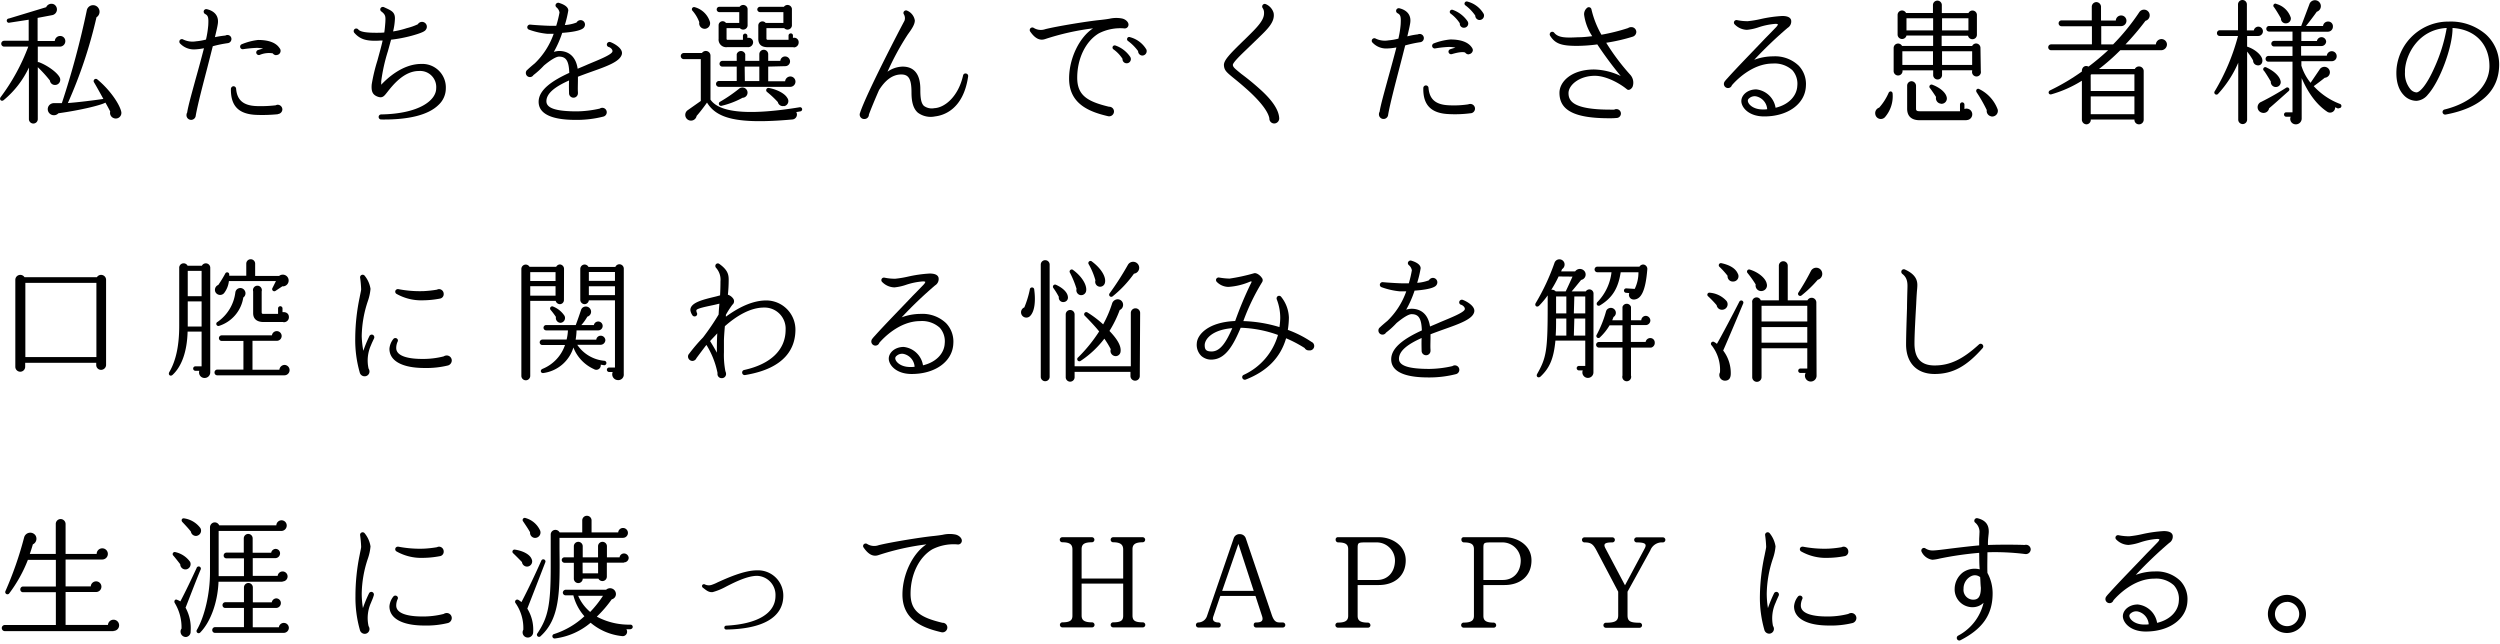 <svg xmlns="http://www.w3.org/2000/svg" viewBox="0 0 563 145"><defs><style>.cls-1{fill:none;}</style></defs><title>greet_lead2</title><g id="レイヤー_2" data-name="レイヤー 2"><g id="contents"><path d="M13.51,10.5h-5V14a.74.74,0,0,1,.24,0c1.8.66,4,2.19,4.65,3.36a1.17,1.17,0,0,1-1.11,1.77,1.13,1.13,0,0,1-1.05-1,29.41,29.41,0,0,0-2.73-3V26.82a1,1,0,0,1-1,1,1,1,0,0,1-1-1V15.21a21.09,21.09,0,0,1-5.7,7.35c-.51.39-1.05-.18-.66-.69A45.56,45.56,0,0,0,6.37,10.5H.94a.66.66,0,1,1,0-1.32H6.46V4.44L2.17,5.1A.48.48,0,1,1,2,4.17l8.4-2.55A1.3,1.3,0,0,1,12.19,1a1.31,1.31,0,0,1-.39,2.4l-3.33.63V9.24h3.87a1.21,1.21,0,0,1,1.2-1.14,1.15,1.15,0,0,1,1.17,1.17A1.23,1.23,0,0,1,13.51,10.5ZM25.63,26.61a1.26,1.26,0,0,1-.81-1.5c-.3-.6-.69-1.32-1.08-2-1,.57-5.43,1.68-10.59,2.4a1.38,1.38,0,0,1-1.86.15,1.35,1.35,0,0,1-.24-1.92,1.41,1.41,0,0,1,1.14-.51l1.74,0A191.38,191.38,0,0,0,19.54,2.37a1.44,1.44,0,0,1,2.67-.48,1.47,1.47,0,0,1-.48,2,104.35,104.35,0,0,1-6.45,19.32c2.34-.18,5.52-.57,8-.93-.63-1.14-1.5-2.73-2.13-3.78a.5.5,0,0,1,.75-.63c2.82,2.31,5,5.52,5.4,7.26A1.26,1.26,0,0,1,25.63,26.61Z"/><path d="M51.28,9.72a26.65,26.65,0,0,0-3.36.69c-.39,1.53-.81,3.21-1.26,4.95-1.08,4.14-2.19,8.4-2.58,10.68A1,1,0,0,1,42,25.86a1,1,0,0,1,.15-.51c.21-1.44,1-4.2,1.86-7.38.66-2.34,1.35-4.86,1.92-7.11a12.7,12.7,0,0,1-2.22.27A4.29,4.29,0,0,1,40.6,9.84a.61.61,0,0,1-.12-.78.58.58,0,0,1,.81-.15,4.79,4.79,0,0,0,2.88.39,12.88,12.88,0,0,0,2.22-.39,22.53,22.53,0,0,0,.51-3.24c.09-1.68,0-2.16-.72-2.52a.63.63,0,0,1-.3-.66.59.59,0,0,1,.72-.42c1.86.45,2.76,1.68,2.43,3.45-.12.75-.36,1.71-.63,2.85A21.6,21.6,0,0,1,50.77,8a.9.9,0,0,1,1.35.84A.94.94,0,0,1,51.28,9.72Zm11.31,16a35.14,35.14,0,0,1-4.92.15c-3.93-.18-5.73-2-5.67-5.88a.64.64,0,0,1,.54-.57.6.6,0,0,1,.63.54c.21,2.61,1.65,3.81,4.59,3.93a28.92,28.92,0,0,0,4.35-.18.88.88,0,0,1,.48-.12,1.07,1.07,0,0,1,1,1.08A1.08,1.08,0,0,1,62.59,25.68Zm-.36-13.29a1,1,0,0,1-.81-.42,5.34,5.34,0,0,0-2.94.36.6.6,0,0,1-.78-.54.61.61,0,0,1,.42-.57c.42-.12.78-.24,1.14-.33a7.77,7.77,0,0,0-1.47-.15,30,30,0,0,0-3.06.3.58.58,0,0,1-.3-1.11A13.58,13.58,0,0,1,58.12,9c2.31,0,4,.57,4.83,1.83a.89.89,0,0,1,.24.6A.94.94,0,0,1,62.23,12.39Z"/><path d="M98.74,23.64C96.46,25.89,92,27,85.84,26.91a.57.57,0,1,1,0-1.14c8.52-.15,12.39-3.15,12.39-5.88a3.62,3.62,0,0,0-3.9-3.9c-3.36,0-5.85,3.15-7.17,4.83-.63.78-1,1.38-2.16.93S83.59,20.49,83.71,19A38.57,38.57,0,0,1,85,13.62c.39-1.47.84-3,1.17-4.5-.54,0-1.08.06-1.65.06-2,0-3.42-.3-4.71-1.77a.6.6,0,0,1,0-.81.58.58,0,0,1,.84,0c.27.3.78.78,4,.78.69,0,1.29,0,1.89-.06.12-.78.18-1.53.24-2.31.06-1.26.09-1.68-.9-2.43a.55.55,0,0,1-.12-.81.6.6,0,0,1,.72-.15c1.53.72,2.46,1,2.46,2.52a13.9,13.9,0,0,1-.42,2.94,19.15,19.15,0,0,0,3.12-.75,12.57,12.57,0,0,0,2.46-.87,1.09,1.09,0,1,1,1.77,1.26c-.18.3-.81.69-3.24,1.35a31.45,31.45,0,0,1-4.56.87l-.72,2.61a38.85,38.85,0,0,0-1.5,6.75v.78c1.32-1.41,4.8-4.68,9-4.68a5.29,5.29,0,0,1,5.55,5.49A5.07,5.07,0,0,1,98.74,23.64Z"/><path d="M133.15,16.17c-1,.36-2,.72-3,1.11V18c0,.81-.06,2.13,0,2.73,0,.06,0,.15,0,.24a1,1,0,0,1-2,.06c0-.45-.06-1.56,0-2.91-2.82,1.26-5.1,2.76-5.1,4.68,0,1.56,2.13,2.28,6.9,2.28a24.63,24.63,0,0,0,5.13-.63,1,1,0,0,1,1.56.81,1,1,0,0,1-.78,1A24.15,24.15,0,0,1,130,27c-2.13,0-8.7,0-8.7-4.08,0-2.76,3.24-4.83,6.9-6.51-.09-2.7-.72-3.66-2.31-3.66-.72,0-2.07.9-3.39,2a18.43,18.43,0,0,1-2.37,2.16.92.92,0,0,1-1.71-.48.85.85,0,0,1,.36-.72c.33-.33,1.11-1,1.65-1.44a17.06,17.06,0,0,0,4.26-6.66c-.63,0-1.14,0-1.47,0a16.75,16.75,0,0,1-4.08-.93.57.57,0,0,1-.36-.75.62.62,0,0,1,.6-.39c1.23.12,3.75.27,4.62.27h1.26A24.28,24.28,0,0,0,126,2.82a1.89,1.89,0,0,0-.69-1.17.64.64,0,0,1-.21-.45.55.55,0,0,1,.15-.36.61.61,0,0,1,.57-.21c.39.12,2.16.63,2.16,1.74a24.47,24.47,0,0,1-.78,3.27,9,9,0,0,0,2.64-.57,1.07,1.07,0,0,1,.9-.54,1,1,0,0,1,1,1,1.09,1.09,0,0,1-.45.87c-.75.57-2.79.87-4.68,1a23.21,23.21,0,0,1-1.89,4.29,4.39,4.39,0,0,1,1.2-.21c1.41,0,3.66.57,4.17,4,.78-.33,1.59-.66,2.34-1,2.4-1,5.1-2.07,5.46-2.79.21-.48-.42-1-.81-1.11a.56.56,0,0,1-.39-.72.61.61,0,0,1,.75-.39c.84.3,3,1.47,2.58,2.82C139.54,13.89,136.72,14.91,133.15,16.17Z"/><path d="M180.22,25.08c-.3.06-.6.12-.9.15a1.12,1.12,0,0,1-.93,1.68c-12.39,1.11-17-.24-19.17-3.81-.63.9-1.68,2.28-2.34,3a1.29,1.29,0,1,1-2-1.29l2.94-2.07V13.32H154a.69.69,0,0,1,0-1.38h4.08a1.05,1.05,0,0,1,1.92.6v9.9c1.77,2.58,7.32,3.81,20.1,1.71a.47.47,0,1,1,.15.93ZM158.83,6.48A1.24,1.24,0,0,1,157.48,5a8.16,8.16,0,0,0-1.56-2.61.49.49,0,0,1,.51-.78,4.94,4.94,0,0,1,3.45,3.33A1.25,1.25,0,0,1,158.83,6.48Zm19.08,13.08h-16a.66.66,0,0,1,0-1.32h4V15h-3.24a.62.62,0,0,1-.63-.63.64.64,0,0,1,.63-.66h3.24V12.21a1,1,0,0,1,1.92,0v1.5H171v-1.5a1,1,0,0,1,1-1,1,1,0,0,1,1,1v1.5h2.73a1.08,1.08,0,0,1,1.08-1,1.13,1.13,0,0,1,1.11,1.11,1.08,1.08,0,0,1-1.08,1.08L173,15V18.3h3.81A1.2,1.2,0,0,1,178,17.22a1.17,1.17,0,0,1,1.14,1.17A1.18,1.18,0,0,1,177.91,19.56Zm-9.54-8.94h-4.62a1.72,1.72,0,0,1-1.92-1.89V5.67a.91.91,0,0,1,1.65-.51h3V2.73H162a.6.6,0,1,1,0-1.2h4.56a1,1,0,0,1,1.8.45V5.79a1,1,0,0,1-1.74.54h-3v2.4a.21.21,0,0,0,.21.24h3.48v-.9a.48.48,0,0,1,1,0v.48a1,1,0,0,1,1.29,1A1.12,1.12,0,0,1,168.37,10.62ZM167.26,22a19,19,0,0,1-4.77,1.83.49.49,0,0,1-.36-.9,33.71,33.71,0,0,0,4.26-2.91,1.16,1.16,0,1,1,.87,2Zm.48-3.75H171V15h-3.3Zm11-7.62H172.9c-1.53,0-2.13-.72-2.13-1.89V5.7a.93.93,0,0,1,1.65-.54h4V2.73h-5.25a.63.63,0,0,1-.63-.6.63.63,0,0,1,.63-.6h5.37a1,1,0,0,1,1.8.45V5.79a1,1,0,0,1-1.74.54h-4V8.67c0,.21.12.3.33.3h4.65V8a.5.5,0,0,1,.51-.48.47.47,0,0,1,.48.48v.54a1,1,0,0,1,1.29,1A1.11,1.11,0,0,1,178.72,10.68Zm-2.16,13.23a1.15,1.15,0,0,1-1.41-.87,21.92,21.92,0,0,0-2.43-2.28.51.51,0,0,1,.42-.9c1.8.33,3.57,1.23,4.14,2.25A1.16,1.16,0,0,1,176.56,23.91Z"/><path d="M210.55,26.22a4.84,4.84,0,0,1-3.84-.84c-1-.87-1.44-2.34-1.44-4.5,0-3.06-.6-4.11-2.31-4.11-2.19,0-3.81,1.62-5,3.51-1,2.28-1.83,4.29-2.28,5.52a1,1,0,0,1-1,1,1,1,0,0,1-1-1.38c1.41-4.32,9.06-19,10-20.73a1.68,1.68,0,0,0-.15-1.5.56.56,0,0,1,.24-.78.57.57,0,0,1,.54,0,2.89,2.89,0,0,1,1.71,2.19c0,.87-.63,1.86-1.56,3.12a59.86,59.86,0,0,0-4.59,8.43A6.12,6.12,0,0,1,203.26,15c4,0,4,4,4,5.28,0,1.92.21,3,.81,3.57a3,3,0,0,0,2.34.51c2.43-.12,5.43-2.7,6.48-7.38a.55.55,0,0,1,.69-.42.57.57,0,0,1,.45.63C216.94,24.72,212.44,26,210.55,26.22Z"/><path d="M253.12,6.39a10.61,10.61,0,0,0-5.64,1.11c-3,1.77-4.89,5.7-4.89,10,0,4,2.31,5.37,7.17,6.54a1.07,1.07,0,0,1,1.11,1.11,1.1,1.1,0,0,1-1.41,1c-4.29-1-8.7-2.82-8.7-8.46,0-4.53,2.31-9.3,5.4-11.31a56.65,56.65,0,0,0-10.83,2.43c-1.17.39-2.25-.15-3.33-1.71a.58.58,0,0,1,.15-.81.59.59,0,0,1,.66,0,3,3,0,0,0,2.61.27c2.67-.66,9.39-1.77,12.42-2.07.84-.09,1.47-.18,2-.27a6.9,6.9,0,0,1,2.82-.06c.87.18,1.56.87,1.47,1.5A.85.85,0,0,1,253.12,6.39Zm.57,7.86a.92.92,0,0,1-.9-1,7.82,7.82,0,0,0-2.07-2.16.49.49,0,0,1,.48-.84,6.64,6.64,0,0,1,3.3,2.52A.94.94,0,0,1,253.69,14.25Zm3.51-1.74a1,1,0,0,1-.9-1A10.52,10.52,0,0,0,254,9.21a.48.48,0,0,1-.15-.57.46.46,0,0,1,.63-.27,6.06,6.06,0,0,1,3.69,2.79A1,1,0,0,1,257.2,12.51Z"/><path d="M287,27.81a1.11,1.11,0,0,1-1.14-1.17c-.42-2.19-3.51-5.13-4.8-6.3-1.5-1.35-2.58-2.22-3.36-2.85-1.53-1.26-2-1.68-2.07-2.79s1.38-2.58,4.14-5.28l1.11-1.08c2.13-2.1,3.84-3.78,3.78-5.4a1.78,1.78,0,0,0-.3-1.11.6.6,0,0,1,.09-.81.55.55,0,0,1,.6-.09,3.06,3.06,0,0,1,1.77,2c.36,2-1.41,3.66-3.39,5.58l-2.7,2.61c-1.38,1.32-3.12,3-3.09,3.51s.51.87,1.89,2c1,.75,2.34,1.77,4.11,3.36,2.94,2.61,4.35,4.8,4.44,6.63A1.15,1.15,0,0,1,287,27.81Z"/><path d="M319.78,9.51a27.72,27.72,0,0,0-3.33.72c-.39,1.53-.81,3.21-1.26,4.92-1.08,4.14-2.19,8.43-2.58,10.68a1,1,0,0,1-2.07-.15,1,1,0,0,1,.15-.51c.21-1.44,1-4.2,1.86-7.38.66-2.37,1.35-4.89,1.92-7.11a12.45,12.45,0,0,1-2.22.24,4.18,4.18,0,0,1-3.12-1.29.56.56,0,0,1-.12-.75.59.59,0,0,1,.81-.18,4.72,4.72,0,0,0,2.85.39,12.71,12.71,0,0,0,2.25-.39,22.15,22.15,0,0,0,.51-3.21c.09-1.71,0-2.16-.72-2.52a.6.6,0,0,1,.42-1.11c1.86.45,2.76,1.68,2.43,3.45-.12.75-.36,1.74-.63,2.88a16.45,16.45,0,0,1,2.37-.45,1,1,0,0,1,.42-.09.93.93,0,0,1,.93.93A.92.92,0,0,1,319.78,9.51Zm11.34,16a27,27,0,0,1-4.92.18c-3.93-.18-5.76-2.07-5.67-5.88a.59.59,0,0,1,.54-.57.58.58,0,0,1,.63.54c.21,2.61,1.65,3.81,4.59,3.93a21.67,21.67,0,0,0,4.35-.21,1.25,1.25,0,0,1,.48-.09,1,1,0,1,1,0,2.1Zm-.36-13.26a1,1,0,0,1-.81-.42c-.3-.12-1.08-.21-3,.36a.59.59,0,0,1-.75-.57.58.58,0,0,1,.42-.54c.42-.15.78-.24,1.14-.36a7.76,7.76,0,0,0-1.47-.15,23.82,23.82,0,0,0-3.06.33.59.59,0,0,1-.3-1.14,13.58,13.58,0,0,1,3.69-.87c2.31,0,4,.57,4.83,1.8a1.16,1.16,0,0,1,.24.6A1,1,0,0,1,330.76,12.21Zm-1.14-6a.91.91,0,0,1-.87-1,8.38,8.38,0,0,0-2.07-2.19.46.46,0,0,1-.15-.57.5.5,0,0,1,.63-.27,6.82,6.82,0,0,1,3.3,2.52A.94.94,0,0,1,329.62,6.24Zm3.54-1.74a1,1,0,0,1-.93-1A9.71,9.71,0,0,0,330,1.2a.46.46,0,0,1-.15-.57.49.49,0,0,1,.63-.27,5.91,5.91,0,0,1,3.66,2.79A1,1,0,0,1,333.16,4.5Z"/><path d="M367.72,8.25a40.89,40.89,0,0,1-6,1.38,50,50,0,0,0,5.46,7.26,2.66,2.66,0,0,1,.48,2.64c-.21.45-.84,1-1.32.54-1.65-1.35-4.68-3-7.17-3-3.48,0-5.94,2.07-5.94,3.9s1.14,3.72,9.45,3.72c.3,0,.6,0,.84,0a1,1,0,0,1,.51-.12,1,1,0,0,1,1,1,1,1,0,0,1-1,1,15,15,0,0,1-1.65.06c-7.74,0-11.19-1.74-11.19-5.73,0-2.52,2.73-5.25,7.8-5.25a14.54,14.54,0,0,1,6,1.47A85.84,85.84,0,0,1,359.71,10a35.62,35.62,0,0,1-4.62.33c-3.51,0-4.89-.51-6-2.28a.59.59,0,0,1,.18-.81.56.56,0,0,1,.75.15c.93,1.14,2.64,1.14,5.37,1,1.08,0,2.16-.12,3.18-.24a11.46,11.46,0,0,1-1.83-4.86,1.85,1.85,0,0,1,.72-1.56.6.6,0,0,1,.93.36,21,21,0,0,0,2.25,5.73,43.72,43.72,0,0,0,6-1.5,1.23,1.23,0,0,1,.66-.21A1.11,1.11,0,0,1,368.5,7.2,1.16,1.16,0,0,1,367.72,8.25Z"/><path d="M397.15,26.22c-3.45-.06-5-2.1-5-3.45s1.38-2.64,3.36-2.64a4.94,4.94,0,0,1,4.35,4.14c3.24-.78,4.8-2.91,4.89-4.92a4.59,4.59,0,0,0-1.11-3.54,5.94,5.94,0,0,0-4.41-1.5c-4.65,0-8.28,3.81-9.21,4.89a.91.91,0,0,1-.87.63.93.93,0,0,1-.93-.93,1,1,0,0,1,.24-.63,7.14,7.14,0,0,1,.57-.66c2.25-2.52,6-6.33,8.52-9,.57-.57,1.74-1.77,2.37-2.43.12-.12.48-.51.45-.72,0,0-.15-.09-.51-.09a15.63,15.63,0,0,0-3.84.78,11.22,11.22,0,0,1-2.61.57,4,4,0,0,1-2.76-1.23.57.57,0,0,1,0-.81.61.61,0,0,1,.54-.15,11.44,11.44,0,0,0,2.43.24,23.25,23.25,0,0,0,2.88-.48,29.46,29.46,0,0,1,4.86-.69c1.14,0,1.83.3,2,.93a1.67,1.67,0,0,1-.78,1.74,92.7,92.7,0,0,0-7.53,7.2,12.25,12.25,0,0,1,4.29-.78,7.68,7.68,0,0,1,5.73,2.1,6,6,0,0,1,1.62,4.56C406.54,23.43,402.55,26.28,397.15,26.22Zm-1.71-4.53a1.85,1.85,0,0,0-1.53.45.71.71,0,0,0-.3.51c0,.81,1.2,2,3.36,2,.36,0,.72,0,1-.06A3.17,3.17,0,0,0,395.44,21.69Z"/><path d="M424.48,26.4a1.26,1.26,0,0,1-2.16-.66,1.3,1.3,0,0,1,.87-1.5,12.37,12.37,0,0,0,2.1-3.27c.24-.6.93-.45.93.15A7.2,7.2,0,0,1,424.48,26.4ZM446.08,16a1,1,0,1,1-1.95,0v-.18h-6.78v1.08a1,1,0,0,1-1,1,1,1,0,0,1-1-1V15.84h-6.9V16a1,1,0,1,1-2,0V10.77a1,1,0,0,1,1.89-.42h7V8h-6a1,1,0,0,1-1,.78,1,1,0,0,1-1-1V3.36a1,1,0,0,1,1-1,1,1,0,0,1,.9.57h6.06V1.14a1,1,0,0,1,1-1,1,1,0,0,1,1,1v1.8h6a1,1,0,0,1,.9-.57,1,1,0,0,1,1,1V7.83a1,1,0,0,1-1,1,1,1,0,0,1-1-.78h-5.94v2.31h6.87a1,1,0,0,1,.87-.57,1,1,0,0,1,1,1Zm-17.67-1.38h6.9V11.55h-6.9Zm.93-7.77h6V4.11h-6Zm13.53,20.22H432.28c-1.8,0-2.79-.9-2.79-2.58V19.29a1,1,0,0,1,1-1,1.05,1.05,0,0,1,1,1v5.22c0,.42.27.54.78.54h9.12v-1.5a.48.48,0,0,1,1,0v1a1.29,1.29,0,1,1,.48,2.49Zm-5.76-3.72A1.24,1.24,0,0,1,436,21.84c-.3-.48-1.11-1.68-1.38-2a.48.48,0,0,1,.57-.75c1.8.69,2.94,1.77,3.18,2.7A1.2,1.2,0,0,1,437.11,23.37Zm.24-16.5h5.94V4.11h-5.94Zm0,7.77h6.78V11.55h-6.78Zm11.07,11.58a1.23,1.23,0,0,1-1-1.41,33.14,33.14,0,0,0-2.28-4c-.3-.48.12-1,.6-.72a8.31,8.31,0,0,1,4.14,4.59A1.27,1.27,0,0,1,448.42,26.22Z"/><path d="M486.7,11.31h-9.21a48.23,48.23,0,0,1-4.8,4.23h8.07a1.06,1.06,0,0,1,2,.39V27a1.05,1.05,0,0,1-1.08,1,1,1,0,0,1-1-1.08h-9.84a1,1,0,0,1-1,1.08,1.06,1.06,0,0,1-1-1V18.18a26.92,26.92,0,0,1-6.87,3.06c-.63.18-.87-.63-.27-.9a48.78,48.78,0,0,0,7.14-4.23c-.06-.9.63-1.53,1.5-1.11a54.85,54.85,0,0,0,4.41-3.69H461.92a.66.66,0,0,1,0-1.32h9.18V5.91h-6.84a.66.66,0,0,1,0-1.32h6.81V1.47a1.06,1.06,0,0,1,1-1,1.09,1.09,0,0,1,1.08,1V4.62h3.33a1.2,1.2,0,1,1,1.2,1.26H473.2V10h2.67a48.77,48.77,0,0,0,5.88-7.23,1.28,1.28,0,1,1,1.41,1.92,60.73,60.73,0,0,1-4.5,5.31h6.84a1.28,1.28,0,0,1,1.26-1.2A1.24,1.24,0,0,1,488,10,1.32,1.32,0,0,1,486.7,11.31Zm-15.87,9.18h9.84V16.74H471c-.06,0-.12.09-.18.12Zm0,5.22h9.84v-4h-9.84Z"/><path d="M508.66,8.1h-2.61v2.4c1.77.57,3.15,1.83,3.39,2.76s-.36,1.68-1.26,1.41a1.06,1.06,0,0,1-.78-1.05,13,13,0,0,0-1.35-2V26.94a1,1,0,0,1-1,1,1,1,0,0,1-1-1V14.13a24.92,24.92,0,0,1-4.53,7,.48.48,0,0,1-.75-.6A47.72,47.72,0,0,0,504,8.1h-4.11a.61.61,0,0,1-.63-.63.64.64,0,0,1,.63-.66H504V1a1,1,0,0,1,2,0V6.84h1.56a1.06,1.06,0,0,1,1-.84,1,1,0,1,1,0,2.1ZM511,24.39a1.26,1.26,0,0,1-1.56,1,1.28,1.28,0,0,1-.18-2.46,62.33,62.33,0,0,0,5.55-3.15.47.47,0,1,1,.57.75C514.24,21.54,512.05,23.52,511,24.39Zm1.65-4.8a1.13,1.13,0,0,1-1.26-1.23c-.36-.6-1.2-2-1.53-2.4a.47.47,0,0,1,.57-.75c1.74.81,3,2,3.18,3.15A1.09,1.09,0,0,1,512.62,19.59Zm14,4.89c-.27-.09-.51-.21-.78-.33a1.14,1.14,0,0,1-1.8,1c-3-2-4.77-5.34-5.73-7.56V26.7A1.3,1.3,0,0,1,517,28a1.23,1.23,0,0,1-1.14-1.71h-1a.48.48,0,0,1,0-1h1.41V13.89h-5.43a.62.62,0,0,1-.63-.63.64.64,0,0,1,.63-.66h5.43V10.47h-4.14a.63.63,0,0,1,0-1.26h4.14V7.11H511a.63.63,0,0,1,0-1.26h7.23L520.06,1a1.32,1.32,0,0,1,2.37-.36,1.32,1.32,0,0,1-.69,2c-.63.9-1.65,2.25-2.43,3.21h3.84a1.13,1.13,0,0,1,1.11-1A1.06,1.06,0,0,1,525.37,6a1.13,1.13,0,0,1-1.11,1.14h-6V9.24h3.51a1.06,1.06,0,0,1,1-.87,1.05,1.05,0,0,1,1.08,1,1.07,1.07,0,0,1-1.08,1h-4.56v2.16H524a1.13,1.13,0,0,1,1.11-1,1.11,1.11,0,0,1,1.11,1.14,1.09,1.09,0,0,1-1.11,1.11h-6.84v1a11.45,11.45,0,0,0,2.07,3.87l2-2.94a1.27,1.27,0,0,1,1.38-.63,1.23,1.23,0,0,1-.18,2.43c-.75.6-1.77,1.38-2.49,1.89a15.39,15.39,0,0,0,5.91,4,.49.49,0,1,1-.33.93ZM514.9,5.25a1.07,1.07,0,0,1-1.23-1.11c-.33-.6-1.08-1.86-1.56-2.52a.46.46,0,0,1,.57-.72A4.72,4.72,0,0,1,515.89,4,1.09,1.09,0,0,1,514.9,5.25Z"/><path d="M550.75,25.8a.59.59,0,0,1-.69-.57.58.58,0,0,1,.45-.57c6.15-1.5,10.11-5.34,10.11-9.75,0-5-3.24-8.31-8.31-8.61.06,4.11-2.82,12-5.55,15a3.59,3.59,0,0,1-2.55,1.41,3.93,3.93,0,0,1-2.94-1.35c-.87-.93-1.83-2.7-1.56-6a11.73,11.73,0,0,1,11.76-10.5,12.09,12.09,0,0,1,8.34,2.88,9.14,9.14,0,0,1,3,6.78C562.81,20.46,558.64,24.33,550.75,25.8Zm-9.15-10v.48a5.49,5.49,0,0,0,1.23,3.81,2,2,0,0,0,1.35.72c.72,0,2.25-1.5,4.08-5.64A36.36,36.36,0,0,0,551,6.3C544.84,6.6,541.81,12,541.6,15.81Z"/><path d="M23.89,82.21a1.13,1.13,0,0,1-1.14,1.08,1.08,1.08,0,0,1-1.08-1.08V81.7h-16v.9a1.11,1.11,0,0,1-2.22,0V63a1.12,1.12,0,0,1,2.07-.57H21.82a1.12,1.12,0,0,1,2.07.57ZM5.71,80.41h16V63.7h-16Z"/><path d="M47.35,83.8a1.27,1.27,0,0,1-1.29,1.32,1.23,1.23,0,0,1-1.17-1.62H44a.48.48,0,1,1,0-1H45.4V74.68H42.25c-.12,4.47-1.32,7.8-3.36,9.72-.51.48-1.11,0-.75-.63,1.5-2.55,2.22-6,2.22-10.38v-13a1,1,0,0,1,1.89-.54h3.21a1,1,0,0,1,1.89.39ZM42.28,66.7H45.4V61H42.28Zm0,6.84H45.4V67.87H42.28ZM64,84.52H48.94a.61.61,0,0,1-.63-.63.64.64,0,0,1,.63-.66h5.88V76.78H49.93a.63.63,0,0,1,0-1.26H61.24a1.1,1.1,0,0,1,2.19.15,1.09,1.09,0,0,1-1.14,1.08H56.86v6.51h6.06a1.2,1.2,0,0,1,1.17-1.08A1.17,1.17,0,0,1,64,84.52Zm-.48-20-1.5,1a.48.48,0,0,1-.66-.66l.78-1.56H51.55A5.42,5.42,0,0,1,50.47,66a1.18,1.18,0,0,1-2-.33,1.19,1.19,0,0,1,.69-1.5,26.16,26.16,0,0,0,1.56-2.55.47.47,0,0,1,.9.12l0,.36h3.84V59.38a1,1,0,0,1,2,0v2.76h5.4a1.32,1.32,0,1,1,.66,2.34ZM54.79,67a8,8,0,0,1-5.46,6.39.48.48,0,0,1-.33-.9,9.48,9.48,0,0,0,4-6.63,1.13,1.13,0,0,1,2.07-.48A1.16,1.16,0,0,1,54.79,67Zm9,5.52H59.38c-1.41,0-2.37-.6-2.37-2V65.62a1,1,0,1,1,1.92,0V70.3c0,.33.12.39.45.39h3.24V69.46a.48.48,0,1,1,1,0v.84c.75-.09,1.44.27,1.44,1.11A1.12,1.12,0,0,1,63.76,72.55Z"/><path d="M83.56,77.71A8.38,8.38,0,0,0,83,83a1.23,1.23,0,0,1,.21.66,1.08,1.08,0,0,1-1.08,1.08A1.13,1.13,0,0,1,81,83.83a26.47,26.47,0,0,1-1-7.62A45.92,45.92,0,0,1,81,66.94c.15-.81.33-1.53.33-1.8a24.57,24.57,0,0,0-.24-2.67.58.58,0,0,1,1-.42,6.19,6.19,0,0,1,1.35,3,11.26,11.26,0,0,1-.6,2.76,25.81,25.81,0,0,0-1.38,7.89A20.76,20.76,0,0,0,81.82,79a29,29,0,0,1,1.38-3.33.58.58,0,0,1,.75-.27.61.61,0,0,1,.3.78C84,76.72,83.74,77.23,83.56,77.71ZM100.9,82.3a20.37,20.37,0,0,1-5.31.57c-5,0-7.89-1.59-7.89-4.32a4,4,0,0,1,.87-2.19.58.58,0,0,1,.81-.12.53.53,0,0,1,.15.72,3.52,3.52,0,0,0-.3,1.41c0,2.13,3.63,2.46,5.79,2.46a18.74,18.74,0,0,0,4.89-.57,1.34,1.34,0,0,1,.69-.21,1.14,1.14,0,0,1,1.14,1.14A1.19,1.19,0,0,1,100.9,82.3ZM99.1,67.24a21.31,21.31,0,0,1-3.84.39,11.29,11.29,0,0,1-6-1.47.58.58,0,0,1-.15-.81.65.65,0,0,1,.6-.24,25.41,25.41,0,0,0,5.7.45,24.59,24.59,0,0,0,3-.33,1,1,0,0,1,.51-.12,1.07,1.07,0,0,1,1,1.08A1,1,0,0,1,99.1,67.24Z"/><path d="M127,67.57a.93.93,0,0,1-.93.93,1,1,0,0,1-.93-.75h-5.73V84.64a1,1,0,1,1-2,0V60.58a1,1,0,0,1,1-1,1,1,0,0,1,.84.51h6a1,1,0,0,1,.84-.54,1,1,0,0,1,.93,1Zm-7.59-4.29h5.7v-2h-5.7Zm0,3.3h5.7V64.45h-5.7ZM136,82.24l-.72-.12a1,1,0,0,1-1.53,1,8.87,8.87,0,0,1-4.62-4.86A8.24,8.24,0,0,1,122.41,84c-.66.12-.87-.66-.24-.93a8.88,8.88,0,0,0,5.07-5.37h-5.1a.6.6,0,0,1-.6-.6.63.63,0,0,1,.6-.63h5.46a10.73,10.73,0,0,0,.3-2.07H123a.6.6,0,0,1,0-1.2h6.66c.45-1.2.81-2.25,1.2-3.42a1.06,1.06,0,0,1,.63-.66,1.17,1.17,0,0,1,1.53.63,1.15,1.15,0,0,1-.75,1.56,10.73,10.73,0,0,1-1.35,1.89h2.82a1,1,0,1,1,.93,1.2h-4.83a14.58,14.58,0,0,1-.21,2.1h4.65a1,1,0,0,1,1-.9,1.06,1.06,0,0,1,1.05,1,1.1,1.1,0,0,1-1.11,1.05H130a8.25,8.25,0,0,0,6.12,3.6.48.48,0,1,1-.12,1Zm-9.75-9.54a1.09,1.09,0,0,1-1.05-1.32A15.83,15.83,0,0,0,124,69.79a.48.48,0,0,1,.57-.75,5.5,5.5,0,0,1,2.55,2.07A1.09,1.09,0,0,1,126.22,72.7Zm14.22,11.55a1.23,1.23,0,0,1-1.29,1.35,1.31,1.31,0,0,1-1.2-1.83h-.81a.48.48,0,0,1,0-1h1.32V67.63h-5.88a1,1,0,0,1-.93.87,1,1,0,0,1-1-.93v-7a1,1,0,0,1,1-1,1,1,0,0,1,.84.54h6.06a1,1,0,0,1,.9-.6,1,1,0,0,1,1,1Zm-7.86-21h5.88v-2h-5.88Zm0,3.21h5.88v-2h-5.88Z"/><path d="M167.8,84.46a.56.56,0,0,1-.66-.48.57.57,0,0,1,.45-.66c6-1.32,9.33-4.56,9.33-9.06a4.75,4.75,0,0,0-4.86-5c-3.12,0-6.24,1.92-8.82,4.2-.12,1.41-.21,2.64-.21,3.39s0,1.68,0,2.49a19.15,19.15,0,0,0,.33,4.26,1.61,1.61,0,0,1,.15.63.94.94,0,0,1-1,.93.92.92,0,0,1-.93-1c0-.15,0-.3-.06-.48a19,19,0,0,0-2.43-6c-.15.18-.3.36-.45.57-.57.75-1.17,1.56-1.8,2.4a1,1,0,0,1-.9.63,1,1,0,0,1-1-1,.89.89,0,0,1,.24-.6A38.45,38.45,0,0,1,158.32,76a55.11,55.11,0,0,0,3.51-5.16c.06-.84,0-.39.18-2.46-.6.15-1.23.3-1.83.42-1.08.24-3.3.66-3.36,1.08a1.29,1.29,0,0,0,.15.63.55.55,0,0,1-.36.72.59.59,0,0,1-.72-.3,2.52,2.52,0,0,1-.42-1.11c0-1.68,2.82-2.34,5.55-3,.39-.09.78-.21,1.14-.3q.09-1.57.09-3.15a4,4,0,0,0-1-3.06.63.63,0,0,1-.06-.75.56.56,0,0,1,.81-.12c1.89,1.35,2.1,2.4,2.1,3.54a32,32,0,0,1-.18,3.39,2.33,2.33,0,0,1,1.23.93,1,1,0,0,1-.21,1.32,19.31,19.31,0,0,0-1.47,2.28l0,.42c2.73-2,5.91-3.66,9.12-3.66a6.58,6.58,0,0,1,6.54,6.72C179.08,78.16,177.1,82.93,167.8,84.46Zm-7.89-7.65q.9,1.44,1.53,2.61c0-1.47,0-2.88.09-4.35C161,75.67,160.42,76.24,159.91,76.81Z"/><path d="M205.15,84.22c-3.45-.06-5-2.1-5-3.45s1.38-2.64,3.36-2.64a4.94,4.94,0,0,1,4.35,4.14c3.24-.78,4.8-2.91,4.89-4.92a4.59,4.59,0,0,0-1.11-3.54,5.94,5.94,0,0,0-4.41-1.5c-4.65,0-8.28,3.81-9.21,4.89a.91.91,0,0,1-.87.63.93.93,0,0,1-.93-.93,1,1,0,0,1,.24-.63,7.14,7.14,0,0,1,.57-.66c2.25-2.52,6-6.33,8.52-9,.57-.57,1.74-1.77,2.37-2.43.12-.12.48-.51.45-.72,0,0-.15-.09-.51-.09a15.63,15.63,0,0,0-3.84.78,11.22,11.22,0,0,1-2.61.57,4,4,0,0,1-2.76-1.23.57.57,0,0,1,0-.81.61.61,0,0,1,.54-.15,11.44,11.44,0,0,0,2.43.24,23.25,23.25,0,0,0,2.88-.48,29.46,29.46,0,0,1,4.86-.69c1.14,0,1.83.3,2,.93a1.67,1.67,0,0,1-.78,1.74,92.7,92.7,0,0,0-7.53,7.2,12.25,12.25,0,0,1,4.29-.78,7.68,7.68,0,0,1,5.73,2.1,6,6,0,0,1,1.62,4.56C214.54,81.43,210.55,84.28,205.15,84.22Zm-1.71-4.53a1.85,1.85,0,0,0-1.53.45.71.71,0,0,0-.3.51c0,.81,1.2,2,3.36,2,.36,0,.72,0,1-.06A3.17,3.17,0,0,0,203.44,79.69Z"/><path d="M231.91,71.23a1.19,1.19,0,1,1-1.23-2,22.2,22.2,0,0,0,1.23-4,.48.48,0,0,1,1,0C233.26,67.87,233,70.24,231.91,71.23Zm4.47,13.62a1,1,0,0,1-1,1,1,1,0,0,1-1-1V59.59a1,1,0,0,1,1-1,1,1,0,0,1,1,1ZM239.68,68a1,1,0,0,1-1.23-1.14,16,16,0,0,0-1.23-2,.48.48,0,0,1,.6-.72c1.77.81,2.58,1.83,2.67,2.7A1,1,0,0,1,239.68,68Zm17,16.68a1.05,1.05,0,1,1-2.1,0v-.93H242v1.2a1,1,0,0,1-2,0V70.81a1,1,0,0,1,2,0V82.48h12.66v-12a1.05,1.05,0,0,1,2.1,0ZM243.31,66.46a1.12,1.12,0,0,1-.87-1.41,21.78,21.78,0,0,0-1.47-3.6.48.48,0,0,1,.72-.63c2.13,1.59,3.12,3.51,2.91,4.71A1.14,1.14,0,0,1,243.31,66.46Zm8.85,3.36a25.49,25.49,0,0,1-2.31,4.71c1.92,2,2.7,3.51,2.49,4.74a1.12,1.12,0,0,1-1,.93,1.19,1.19,0,0,1-1.2-1.56,19.14,19.14,0,0,0-1.44-2.37,21.8,21.8,0,0,1-5.34,5,.48.48,0,0,1-.57-.78,34,34,0,0,0,4.74-5.85c-.93-1.17-2.49-2.79-3.18-3.48a.48.48,0,0,1,.57-.78,23.55,23.55,0,0,1,3.51,2.67,26.23,26.23,0,0,0,2-4.65,1.35,1.35,0,0,1,1.26-1,1.22,1.22,0,0,1,1.23,1.23A1.26,1.26,0,0,1,252.16,69.82Zm-4.47-5.25a1.11,1.11,0,0,1-1-1.44,15.74,15.74,0,0,0-1.5-3.6.48.48,0,0,1,.72-.63c2.1,1.56,3.27,3.54,2.91,4.83A1.11,1.11,0,0,1,247.69,64.57Zm7.68-2.94a25.34,25.34,0,0,1-4.8,5.1.48.48,0,0,1-.69-.66A65.09,65.09,0,0,0,254,59.65a1.36,1.36,0,0,1,2.52.39A1.33,1.33,0,0,1,255.37,61.63Z"/><path d="M294.73,78.91a1.06,1.06,0,0,1-.93-.54,28.33,28.33,0,0,0-4.17-2.19c-1.26,4.32-4.26,7.41-9.09,9.3a.58.58,0,0,1-.75-.33.55.55,0,0,1,.27-.72,14.16,14.16,0,0,0,7.74-9,27,27,0,0,0-8.4-1.62c-1.56,3.72-3.27,6.84-6.12,7.14a3.37,3.37,0,0,1-2.76-.81,3.51,3.51,0,0,1-1-2.85c.12-1.92,2.52-4.74,8.64-5a82.06,82.06,0,0,1,3.66-8.7c.12-.18,0-.27-.27-.18a14.8,14.8,0,0,1-4.92,1.2A3.74,3.74,0,0,1,274,63.46a.65.65,0,0,1-.15-.51.6.6,0,0,1,.69-.45,15.86,15.86,0,0,0,2.34.24,41.77,41.77,0,0,0,5.52-1.2c.63-.18,1.5.6,1.74,1a.82.82,0,0,1,.09,1A48.33,48.33,0,0,0,280,72.31a30.83,30.83,0,0,1,8.13,1.35,15.2,15.2,0,0,0,.18-2.07,11.46,11.46,0,0,0-.78-4.17.61.61,0,0,1,.18-.69.58.58,0,0,1,.81.12,7.83,7.83,0,0,1,1.74,4.71,19.63,19.63,0,0,1-.24,2.73A24.49,24.49,0,0,1,295.36,77a1,1,0,0,1-.63,1.89ZM271.3,77.74c0,1,.33,1.41,1.56,1.41,2,0,3.33-2.22,4.65-5.25C273,74.26,271.3,76.36,271.3,77.74Z"/><path d="M325.15,74.17c-1,.36-2,.72-3,1.11V76c0,.81-.06,2.13,0,2.73,0,.06,0,.15,0,.24a1,1,0,0,1-2,.06c0-.45-.06-1.56,0-2.91-2.82,1.26-5.1,2.76-5.1,4.68,0,1.56,2.13,2.28,6.9,2.28a24.63,24.63,0,0,0,5.13-.63,1,1,0,0,1,1.56.81,1,1,0,0,1-.78,1A24.15,24.15,0,0,1,322,85c-2.13,0-8.7,0-8.7-4.08,0-2.76,3.24-4.83,6.9-6.51-.09-2.7-.72-3.66-2.31-3.66-.72,0-2.07.9-3.39,2a18.43,18.43,0,0,1-2.37,2.16.92.92,0,0,1-1.71-.48.85.85,0,0,1,.36-.72c.33-.33,1.11-1,1.65-1.44a17.06,17.06,0,0,0,4.26-6.66c-.63,0-1.14,0-1.47,0a16.75,16.75,0,0,1-4.08-.93.57.57,0,0,1-.36-.75.62.62,0,0,1,.6-.39c1.23.12,3.75.27,4.62.27h1.26a24.28,24.28,0,0,0,.69-2.94,1.89,1.89,0,0,0-.69-1.17.64.64,0,0,1-.21-.45.55.55,0,0,1,.15-.36.61.61,0,0,1,.57-.21c.39.12,2.16.63,2.16,1.74a24.47,24.47,0,0,1-.78,3.27,9,9,0,0,0,2.64-.57,1.07,1.07,0,0,1,.9-.54,1,1,0,0,1,1,1,1.09,1.09,0,0,1-.45.87c-.75.57-2.79.87-4.68,1a23.21,23.21,0,0,1-1.89,4.29,4.39,4.39,0,0,1,1.2-.21c1.41,0,3.66.57,4.17,4,.78-.33,1.59-.66,2.34-1,2.4-1,5.1-2.07,5.46-2.79.21-.48-.42-1-.81-1.11a.56.56,0,0,1-.39-.72.61.61,0,0,1,.75-.39c.84.3,3,1.47,2.58,2.82C331.54,71.89,328.72,72.91,325.15,74.17Z"/><path d="M358.84,83.86a1.24,1.24,0,1,1-2.49,0,1.2,1.2,0,0,1,.09-.45h-.87a.48.48,0,1,1,0-1H357v-5.7h-6.72c-.39,4.08-1.32,6.18-3.36,8.1-.48.42-1.08,0-.75-.6,2.07-3.66,2.37-5.22,2.37-15.3V66.52a18.3,18.3,0,0,1-1.92,2.31c-.51.51-1.11,0-.78-.57a49.29,49.29,0,0,0,4.23-9.06,1.17,1.17,0,0,1,2.22,0,1.24,1.24,0,0,1-.51,1.41c-.06.12-.12.3-.21.51h3.15a1.32,1.32,0,0,1,2.19.06,1.24,1.24,0,0,1-.84,1.86c-.69.84-1.53,1.89-2.13,2.58h3.18a1,1,0,0,1,.81-.45.94.94,0,0,1,.93,1ZM351,62.26a25.83,25.83,0,0,1-1.65,3,1.15,1.15,0,0,1,1,.36h2.25c.48-1,1.11-2.4,1.53-3.33Zm1.74,13.32V71.74h-2.31c0,1.35,0,2.64-.09,3.84Zm-2.31-5h2.31V66.76h-2.31Zm4,0H357V66.76h-2.46Zm0,5H357V71.74h-2.46Zm13.53-8.13A1.06,1.06,0,0,1,366.91,66l-.72-.06a.48.48,0,0,1,.06-1l1.89.12a8.53,8.53,0,0,0,.84-3.75h-4c-.54,3.54-1.83,5.76-4.68,7.47-.51.3-1-.3-.54-.78a11.49,11.49,0,0,0,3.15-6.69h-3.18a.63.63,0,1,1,0-1.26h9.48a1,1,0,0,1,.9-.48,1,1,0,0,1,.87,1C370.57,65.89,369.43,67.33,368.05,67.45Zm3.78,10.83h-4.44v6.3a1,1,0,1,1-1.92,0v-6.3h-5.31a.65.65,0,0,1-.63-.63.63.63,0,0,1,.63-.63h5.31V73.27h-2.91a12.07,12.07,0,0,1-2.13,2.67.47.47,0,0,1-.75-.57,25.82,25.82,0,0,0,2.1-5.28,1.06,1.06,0,0,1,.69-.69,1.13,1.13,0,0,1,1.44.66,1.09,1.09,0,0,1-.45,1.32c-.09.21-.18.48-.3.75h2.31v-3a1,1,0,0,1,1.92,0v3h2.31a1.05,1.05,0,0,1,1.05-1,1.07,1.07,0,0,1,1,1.08,1.06,1.06,0,0,1-1,1h-3.39V77h3.33a1.06,1.06,0,0,1,1.05-.87,1,1,0,0,1,1,1A1.08,1.08,0,0,1,371.83,78.28Z"/><path d="M388.06,69.73a1.21,1.21,0,0,1-1.47-1,23.46,23.46,0,0,0-1.92-2,.46.46,0,0,1,.39-.81,5.68,5.68,0,0,1,3.75,1.86A1.23,1.23,0,0,1,388.06,69.73Zm0,9.21a8.39,8.39,0,0,1,1.71,5.16c0,1-.36,1.56-1.17,1.62a1.27,1.27,0,0,1-1.26-1.86,8.88,8.88,0,0,0-1.86-6.06.48.48,0,0,1,.6-.75,3.17,3.17,0,0,1,.57.39c1.23-2.16,3.78-7,5.07-9.54a.48.48,0,0,1,.87.39C391.39,71.17,389.11,76.57,388.06,78.94Zm2.28-15.54a1.18,1.18,0,0,1-1.29-1.29,18.77,18.77,0,0,0-1.8-2,.48.48,0,0,1,.42-.84c1.8.39,3.15,1.14,3.66,2.31A1.19,1.19,0,0,1,390.34,63.4Zm6.48,2.13a1.25,1.25,0,0,1-1.44-1.47,24,24,0,0,0-1.86-2.61.48.48,0,0,1,.51-.75c2,.6,3.63,2,3.84,3.21A1.27,1.27,0,0,1,396.82,65.53Zm12.27,19a1.31,1.31,0,1,1-2.46-.54h-1.17a.48.48,0,1,1,0-1H407V78.43H396.7v6.51a1,1,0,0,1-2.1,0V68.17a1,1,0,0,1,1.92-.54h4.08v-7.8a1,1,0,0,1,1-1,1,1,0,0,1,1,1v7.8h4.44a1.06,1.06,0,0,1,2,.51ZM396.7,72.4H407V68.86H396.7Zm0,4.77H407V73.66H396.7ZM409.36,63a26.8,26.8,0,0,1-3.63,3.51.48.48,0,0,1-.72-.63A52.43,52.43,0,0,0,407.83,61a1.35,1.35,0,0,1,2.52.42A1.36,1.36,0,0,1,409.36,63Z"/><path d="M435.67,84.22c-4,0-6.42-2.49-6.42-6.66,0-1.92.12-5.4.21-8.19,0-1,.06-3.18.09-4.29s.12-2.43-1.14-3.39a.61.61,0,0,1-.12-.84.59.59,0,0,1,.72-.15c3.09,1.41,2.82,3.18,2.73,4.38-.09.87-.18,2.58-.21,3.36-.15,2.7-.39,6.78-.39,8.91,0,3.33,1.47,4.95,4.53,4.95,3.45,0,6.33-1.38,10-4.74a.56.56,0,0,1,.75,0,.58.58,0,0,1,.06.84C442.84,82.54,439.72,84.22,435.67,84.22Z"/><path d="M25.57,142.13H1.09a.69.69,0,1,1,0-1.38H12.58v-7.38H5.2a.61.61,0,0,1-.63-.63.64.64,0,0,1,.63-.66h7.38v-6H6.28a31.56,31.56,0,0,1-4.23,7.59.5.5,0,0,1-.84-.51A79.52,79.52,0,0,0,5.44,121,1.43,1.43,0,0,1,8,120.59a1.4,1.4,0,0,1-.6,2c-.21.75-.45,1.47-.69,2.16h5.85V118a1.1,1.1,0,0,1,1.08-1.11A1.13,1.13,0,0,1,14.77,118v6.75h7A1.26,1.26,0,1,1,23.08,126H14.77v6.06h5.67a1.21,1.21,0,0,1,1.2-1.14,1.2,1.2,0,0,1,0,2.4H14.77v7.41h9.54a1.26,1.26,0,1,1,1.26,1.35Z"/><path d="M42,128.21a1.17,1.17,0,0,1-1.41-1.14c-.27-.36-1.14-1.47-1.53-1.92a.47.47,0,0,1,.45-.81,5.55,5.55,0,0,1,3.3,2.19A1.2,1.2,0,0,1,42,128.21Zm-.18,8.7a9.54,9.54,0,0,1,1.11,5.28,1.18,1.18,0,0,1-1,1.26,1.19,1.19,0,0,1-1.26-1.08,1.08,1.08,0,0,1,.21-.81,10.63,10.63,0,0,0-1.5-5.73c-.27-.39,0-1,.51-.75a3.23,3.23,0,0,1,.72.36c1.17-2.19,2.58-5.19,3.66-7.5a.49.49,0,1,1,.9.36C44.23,130.52,42.76,134.39,41.77,136.91Zm2.61-16.26a1.15,1.15,0,0,1-1.44-.93c-.45-.6-1.32-1.53-1.89-2.13-.42-.42-.12-1,.45-.84a5.55,5.55,0,0,1,3.57,2.16A1.18,1.18,0,0,1,44.38,120.65ZM63.64,131H49.21c-.18,4.77-1.86,9.12-4.08,11.4a.48.48,0,1,1-.78-.57c1.77-3.09,2.94-8.22,2.94-12.87V118.79a1.13,1.13,0,0,1,.78-1.11,1.08,1.08,0,0,1,1.29.63H62.23a1.17,1.17,0,0,1,2.34.06,1.22,1.22,0,0,1-1.17,1.2H49.24v10.17h5.7v-4H51a.61.61,0,0,1-.63-.63.64.64,0,0,1,.63-.66h3.9v-3.21a1,1,0,0,1,1-1,1,1,0,0,1,1,1v3.24h4.17a1.06,1.06,0,0,1,1-.87,1,1,0,0,1,1,1,1.09,1.09,0,0,1-1,1.08H56.92v4h5.61a1.13,1.13,0,0,1,1.11-1,1.12,1.12,0,0,1,0,2.25Zm.3,11.52H48.43a.61.61,0,0,1-.63-.63.64.64,0,0,1,.63-.66h6.51v-4.32h-4.2a.61.61,0,0,1-.63-.63.64.64,0,0,1,.63-.66h4.2v-3.33a1,1,0,0,1,2,0v3.36h4.26a1.09,1.09,0,0,1,1-.9,1.05,1.05,0,0,1,1.05,1.08,1.09,1.09,0,0,1-1.05,1.08H56.92v4.35H62.8a1.13,1.13,0,0,1,2.25.12A1.15,1.15,0,0,1,63.94,142.52Z"/><path d="M83.56,135.71A8.38,8.38,0,0,0,83,141a1.23,1.23,0,0,1,.21.66,1.08,1.08,0,0,1-1.08,1.08,1.13,1.13,0,0,1-1.08-.87,26.47,26.47,0,0,1-1-7.62A45.92,45.92,0,0,1,81,124.94c.15-.81.33-1.53.33-1.8a24.57,24.57,0,0,0-.24-2.67.58.58,0,0,1,1-.42,6.19,6.19,0,0,1,1.35,3,11.26,11.26,0,0,1-.6,2.76,25.81,25.81,0,0,0-1.38,7.89,20.76,20.76,0,0,0,.27,3.24,29,29,0,0,1,1.38-3.33.58.58,0,0,1,.75-.27.61.61,0,0,1,.3.78C84,134.72,83.74,135.23,83.56,135.71Zm17.34,4.59a20.37,20.37,0,0,1-5.31.57c-5,0-7.89-1.59-7.89-4.32a4,4,0,0,1,.87-2.19.58.58,0,0,1,.81-.12.53.53,0,0,1,.15.72,3.52,3.52,0,0,0-.3,1.41c0,2.13,3.63,2.46,5.79,2.46a18.74,18.74,0,0,0,4.89-.57,1.34,1.34,0,0,1,.69-.21,1.14,1.14,0,0,1,1.14,1.14A1.19,1.19,0,0,1,100.9,140.3Zm-1.8-15.06a21.31,21.31,0,0,1-3.84.39,11.29,11.29,0,0,1-6-1.47.58.58,0,0,1-.15-.81.65.65,0,0,1,.6-.24,25.41,25.41,0,0,0,5.7.45,24.59,24.59,0,0,0,3-.33,1,1,0,0,1,.51-.12,1.07,1.07,0,0,1,1,1.08A1,1,0,0,1,99.1,125.24Z"/><path d="M118.87,127.58a1.14,1.14,0,0,1-1.32-1c-.63-.66-1.44-1.47-2-2a.47.47,0,0,1,.39-.81c1.65.24,3.36,1,3.78,2.13A1.17,1.17,0,0,1,118.87,127.58Zm-.12,9.48a9,9,0,0,1,1.32,5.28,1.21,1.21,0,0,1-1.11,1.23,1.16,1.16,0,0,1-1.11-1.74,9.81,9.81,0,0,0-1.74-6,.49.49,0,0,1,.6-.75,5.55,5.55,0,0,1,.72.51c1.47-2.79,3.12-6.3,4.5-9.39a.49.49,0,0,1,.9.36C121.78,129.29,119.74,134.54,118.75,137.06Zm1.62-15.93a1.16,1.16,0,0,1-1-1.26c-.36-.69-1.26-2-1.59-2.49a.48.48,0,0,1,.57-.72,5.1,5.1,0,0,1,3.3,2.85A1.22,1.22,0,0,1,120.37,121.13Zm19.89,0H126l0,2.55c.12,9.72.06,15.63-4.23,19.56a.48.48,0,0,1-.75-.6c2.37-3.54,3-6.3,3-14.91l0-7.41a1.06,1.06,0,0,1,2-.42h5.1v-2.7a1,1,0,1,1,2.1,0v2.7h6a1.08,1.08,0,0,1,1.08-1,1.11,1.11,0,1,1,0,2.22Zm1.8,20.58c-.33,0-.66,0-1,0a1,1,0,0,1-1.05,1.53,13,13,0,0,1-7-3,15.46,15.46,0,0,1-8,3.54.49.49,0,0,1-.21-1,18.23,18.23,0,0,0,6.81-4,11.27,11.27,0,0,1-2.49-4.71h-1.74a.63.63,0,0,1-.63-.6.68.68,0,0,1,.63-.66h9.12a1.32,1.32,0,0,1,2.16.63,1.22,1.22,0,0,1-.9,1.53,26.71,26.71,0,0,1-3.36,3.9,15.43,15.43,0,0,0,7.59,1.8.48.48,0,1,1,0,1Zm-1.56-15h-3.84v3.18a1,1,0,0,1-1.89.42h-3.54a1,1,0,0,1-2,0v-3.57h-2.1a.65.65,0,0,1-.63-.63.63.63,0,0,1,.63-.6h2.1v-2.49a1,1,0,0,1,1-1,1,1,0,0,1,1,1v2.49h3.45v-2.49a1,1,0,1,1,2,0v2.49h2.85a1,1,0,0,1,1-.87,1.06,1.06,0,0,1,1.05,1A1.05,1.05,0,0,1,140.5,126.65Zm-10.29,7.47a9.84,9.84,0,0,0,2.7,3.63,24.5,24.5,0,0,0,2.88-3.63Zm1-5.07h3.48v-2.4H131.2Z"/><path d="M163.54,141.77a.41.41,0,0,1-.42-.42.43.43,0,0,1,.39-.45c7.08-.36,11.13-2.79,11.13-6.72a4.3,4.3,0,0,0-4.14-4.5c-2.19,0-5,1.41-7,2.43a13.68,13.68,0,0,1-3,1.23c-.93.12-1.56-.51-2.22-1a.46.46,0,0,1-.12-.6.47.47,0,0,1,.6-.12,2,2,0,0,0,1.59.06,8.66,8.66,0,0,0,1.26-.54c2.07-.93,5.94-2.7,8.85-2.7a5.69,5.69,0,0,1,5.94,5.79C176.35,139,171.82,141.65,163.54,141.77Z"/><path d="M215.59,122.6a10.61,10.61,0,0,0-5.64,1.11c-3,1.77-4.89,5.7-4.89,10,0,4,2.31,5.37,7.17,6.54a1.07,1.07,0,0,1,1.11,1.11,1.1,1.1,0,0,1-1.41,1c-4.29-1-8.7-2.82-8.7-8.46,0-4.53,2.31-9.3,5.4-11.31a56.64,56.64,0,0,0-10.83,2.43c-1.17.39-2.25-.15-3.33-1.74a.55.55,0,0,1,.15-.78.59.59,0,0,1,.66,0,3,3,0,0,0,2.61.27c2.67-.66,9.39-1.77,12.42-2.07.84-.09,1.47-.18,2-.27a6.9,6.9,0,0,1,2.82-.06c.87.18,1.56.87,1.47,1.5A.85.85,0,0,1,215.59,122.6Z"/><path d="M257.35,141.29h-6.66a.57.57,0,1,1,0-1.14c1.68,0,2.25-.39,2.25-1.47v-7.26h-9.36v7.2c0,1,.54,1.53,2.34,1.53a.57.57,0,1,1,0,1.14h-6.66a.57.57,0,1,1,0-1.14c1.59,0,2.25-.39,2.25-1.47V123.74c0-1.05-.48-1.62-2.28-1.62a.57.57,0,0,1,0-1.14h6.66a.57.57,0,0,1,0,1.14c-1.8,0-2.31.51-2.31,1.56v6.6h9.36v-6.54c0-1.05-.57-1.62-2.25-1.62a.57.57,0,0,1,0-1.14h6.63a.57.57,0,0,1,0,1.14c-1.8,0-2.28.6-2.28,1.56v14.94c0,1.17.63,1.53,2.31,1.53a.57.57,0,1,1,0,1.14Z"/><path d="M288.88,141.32h-6a.54.54,0,0,1-.54-.6c0-.36.18-.54.57-.54,1,0,1.68-.27,1.32-1.38l-1.5-4.59h-7.92l-1.56,4.59c-.33.93.18,1.35,1.11,1.38a.51.51,0,0,1,.54.57.5.5,0,0,1-.57.57h-4.44a.57.57,0,0,1,0-1.14,2.1,2.1,0,0,0,1.89-1.35l6.06-17.64a1.36,1.36,0,0,1,1.38-.9,1.39,1.39,0,0,1,1.32.9l5.85,17.25c.51,1.53,1.05,1.74,1.86,1.74h.63a.57.57,0,0,1,0,1.14Zm-13.65-8.25h7.11l-3.45-10.59Z"/><path d="M310.51,131.75h-4.77v6.93c0,1,.48,1.53,2.28,1.53a.6.6,0,0,1,.6.6.55.55,0,0,1-.6.54H301.3a.57.57,0,1,1,0-1.14c1.71,0,2.31-.48,2.31-1.53v-15c0-1-.48-1.53-2.25-1.53a.58.58,0,0,1-.57-.6.5.5,0,0,1,.57-.57l9.27,0c2.46,0,5.94,1.59,5.94,5.22S313.9,131.75,310.51,131.75Zm-.42-9.6h-2.22c-2.13,0-2.13,0-2.13,1.53v6.93h4.41c2.25,0,4-1.65,4-4.44A4.11,4.11,0,0,0,310.09,122.15Z"/><path d="M338.83,131.75h-4.77v6.93c0,1,.48,1.53,2.28,1.53a.6.6,0,0,1,.6.6.55.55,0,0,1-.6.54h-6.72a.57.57,0,1,1,0-1.14c1.71,0,2.31-.48,2.31-1.53v-15c0-1-.48-1.53-2.25-1.53a.58.58,0,0,1-.57-.6.5.5,0,0,1,.57-.57l9.27,0c2.46,0,5.94,1.59,5.94,5.22S342.22,131.75,338.83,131.75Zm-.42-9.6h-2.22c-2.13,0-2.13,0-2.13,1.53v6.93h4.41c2.25,0,4-1.65,4-4.44A4.11,4.11,0,0,0,338.41,122.15Z"/><path d="M374.47,122.15a2.8,2.8,0,0,0-2.82,1.8l-5.13,9.3v5.28c0,1.35.54,1.71,2.7,1.71a.57.57,0,1,1,0,1.14h-7.56a.57.57,0,1,1,0-1.14c2.25,0,2.76-.51,2.76-1.71v-5.28l-4.83-9.18c-.78-1.5-1.26-1.92-2.76-1.92a.57.57,0,1,1,0-1.14h6.27a.57.57,0,1,1,0,1.14c-1.71,0-2.1.33-1.53,1.38l4.38,8.28,4.41-8.25c.54-1,.24-1.41-1.77-1.41a.57.57,0,1,1,0-1.14h5.88a.57.57,0,1,1,0,1.14Z"/><path d="M399.88,135.71a8.38,8.38,0,0,0-.6,5.25,1.23,1.23,0,0,1,.21.66,1.08,1.08,0,0,1-1.08,1.08,1.13,1.13,0,0,1-1.08-.87,26.47,26.47,0,0,1-1-7.62,45.92,45.92,0,0,1,1.08-9.27c.15-.81.33-1.53.33-1.8a24.57,24.57,0,0,0-.24-2.67.58.58,0,0,1,1-.42,6.19,6.19,0,0,1,1.35,3,11.26,11.26,0,0,1-.6,2.76,25.81,25.81,0,0,0-1.38,7.89,20.76,20.76,0,0,0,.27,3.24,29,29,0,0,1,1.38-3.33.58.58,0,0,1,.75-.27.61.61,0,0,1,.3.78C400.3,134.72,400.06,135.23,399.88,135.71Zm17.34,4.59a20.37,20.37,0,0,1-5.31.57c-5,0-7.89-1.59-7.89-4.32a4,4,0,0,1,.87-2.19.58.58,0,0,1,.81-.12.53.53,0,0,1,.15.72,3.52,3.52,0,0,0-.3,1.41c0,2.13,3.63,2.46,5.79,2.46a18.74,18.74,0,0,0,4.89-.57,1.34,1.34,0,0,1,.69-.21,1.14,1.14,0,0,1,1.14,1.14A1.19,1.19,0,0,1,417.22,140.3Zm-1.8-15.06a21.31,21.31,0,0,1-3.84.39,11.29,11.29,0,0,1-6-1.47.58.58,0,0,1-.15-.81.65.65,0,0,1,.6-.24,25.41,25.41,0,0,0,5.7.45,24.59,24.59,0,0,0,3-.33,1,1,0,0,1,.51-.12,1.07,1.07,0,0,1,1,1.08A1,1,0,0,1,415.42,125.24Z"/><path d="M456,124.76a55.21,55.21,0,0,0-8.43-.39c0,1.56-.06,3.18,0,4.65a9.61,9.61,0,0,1,1.17,4.59c0,4.77-2.22,8-7.23,10.56a.56.56,0,0,1-.78-.24.59.59,0,0,1,.24-.78,11.28,11.28,0,0,0,5.73-7.41,3.51,3.51,0,0,1-2.4,1,4,4,0,0,1-4.11-4.17,4.73,4.73,0,0,1,1.89-3.69,4.63,4.63,0,0,1,3.75-.66c-.12-1.23-.09-2.49-.12-3.72a75.7,75.7,0,0,0-8.91,1.29,9.62,9.62,0,0,1-1.62.27,3.19,3.19,0,0,1-2.46-1.86.59.59,0,0,1,.9-.69,2.91,2.91,0,0,0,1.77.45c.51,0,2-.18,3.84-.42,2-.24,4.44-.54,6.48-.72,0-.48,0-1,0-1.32s.06-1,.06-1.44a2.69,2.69,0,0,0-.93-2.34.53.53,0,0,1-.21-.57.58.58,0,0,1,.69-.45c2.13.51,2.55,1.8,2.55,3,0,.39-.06.75-.09,1.11a13.52,13.52,0,0,0-.09,1.92c3.18-.12,7.29-.06,8.25,0a1.07,1.07,0,0,1,1.38,1A1.1,1.1,0,0,1,456,124.76Zm-10,5.28a1.85,1.85,0,0,0-2.07-.3,3.11,3.11,0,0,0-1.74,2.85,2.21,2.21,0,0,0,2.13,2.46c.93,0,1.77-.33,1.77-2.7C446,131.6,446,130.76,445.93,130Z"/><path d="M483.07,142.22c-3.45-.06-5-2.1-5-3.45s1.38-2.64,3.36-2.64a4.94,4.94,0,0,1,4.35,4.14c3.24-.78,4.8-2.91,4.89-4.92a4.59,4.59,0,0,0-1.11-3.54,5.94,5.94,0,0,0-4.41-1.5c-4.65,0-8.28,3.81-9.21,4.89a.91.91,0,0,1-.87.63.93.93,0,0,1-.93-.93,1,1,0,0,1,.24-.63,6.88,6.88,0,0,1,.57-.66c2.25-2.52,6-6.33,8.52-9,.57-.57,1.74-1.77,2.37-2.43.12-.12.48-.51.45-.72,0,0-.15-.09-.51-.09a15.63,15.63,0,0,0-3.84.78,11.21,11.21,0,0,1-2.61.57,4,4,0,0,1-2.76-1.23.57.57,0,0,1,0-.81.61.61,0,0,1,.54-.15,11.44,11.44,0,0,0,2.43.24,23.25,23.25,0,0,0,2.88-.48,29.46,29.46,0,0,1,4.86-.69c1.14,0,1.83.3,2,.93a1.67,1.67,0,0,1-.78,1.74,92.75,92.75,0,0,0-7.53,7.2,12.25,12.25,0,0,1,4.29-.78,7.68,7.68,0,0,1,5.73,2.1,6,6,0,0,1,1.62,4.56C492.46,139.43,488.47,142.28,483.07,142.22Zm-1.71-4.53a1.85,1.85,0,0,0-1.53.45.71.71,0,0,0-.3.51c0,.81,1.2,2,3.36,2,.36,0,.72,0,1-.06A3.18,3.18,0,0,0,481.36,137.69Z"/><path d="M515.05,142.55a4.29,4.29,0,1,1,4.26-4.29A4.29,4.29,0,0,1,515.05,142.55Zm0-7a2.73,2.73,0,1,0,2.73,2.73A2.75,2.75,0,0,0,515.05,135.53Z"/><rect class="cls-1" width="563" height="145"/></g></g></svg>